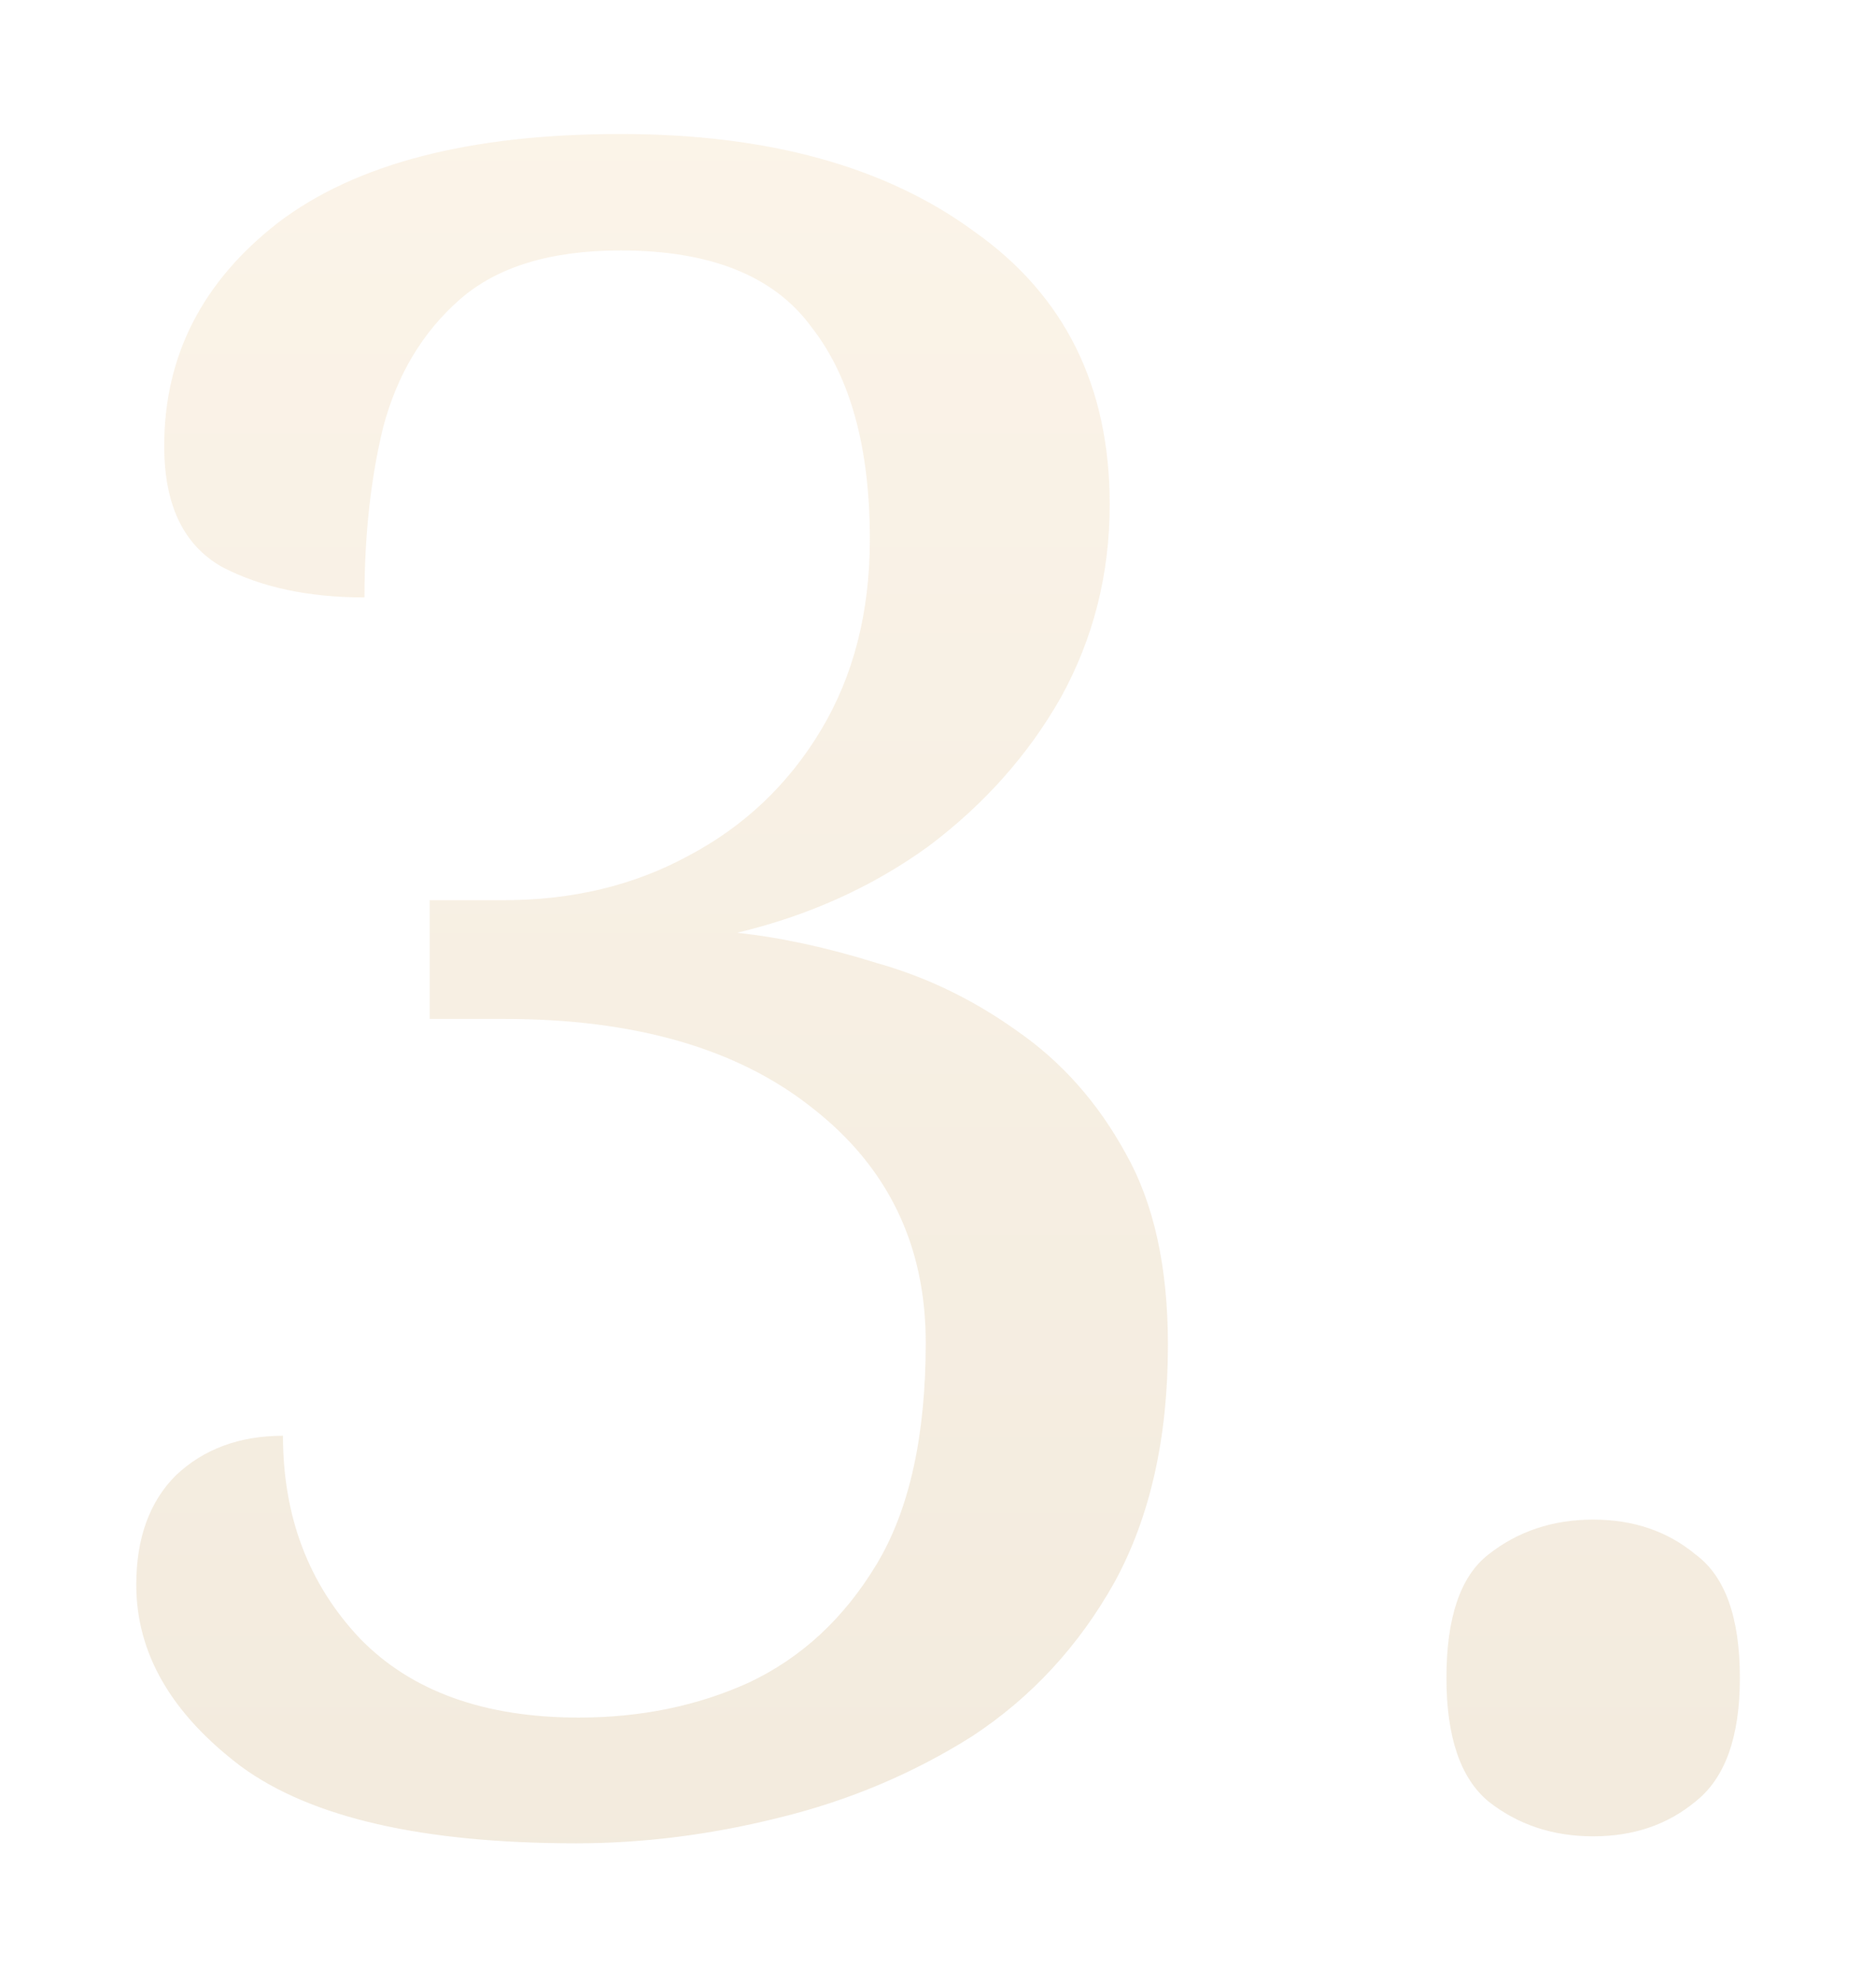 <?xml version="1.0" encoding="UTF-8"?> <svg xmlns="http://www.w3.org/2000/svg" width="232" height="245" viewBox="0 0 232 245" fill="none"> <g opacity="0.2" filter="url(#filter0_d)"> <path d="M69.198 225.88C50.191 225.88 36.367 222.712 27.727 216.376C19.087 209.848 14.767 202.36 14.767 193.912C14.767 188.152 16.398 183.64 19.663 180.376C23.119 177.112 27.535 175.48 32.91 175.48C32.91 185.464 36.078 193.816 42.414 200.536C48.751 207.064 57.775 210.328 69.487 210.328C77.166 210.328 84.174 208.888 90.51 206.008C97.038 202.936 102.319 198.04 106.351 191.32C110.383 184.6 112.399 175.48 112.399 163.96C112.399 151.864 107.695 142.168 98.287 134.872C89.07 127.576 76.398 123.928 60.27 123.928H51.054V109.24H60.27C68.719 109.24 76.302 107.416 83.022 103.768C89.934 100.12 95.406 94.936 99.439 88.216C103.471 81.496 105.487 73.624 105.487 64.6C105.487 53.272 103.087 44.536 98.287 38.392C93.678 32.056 85.806 28.888 74.671 28.888C66.031 28.888 59.407 30.904 54.798 34.936C50.191 38.968 47.023 44.248 45.294 50.776C43.758 57.112 42.99 64.12 42.99 71.8C36.078 71.8 30.223 70.552 25.422 68.056C20.622 65.368 18.223 60.376 18.223 53.08C18.223 41.944 22.927 32.728 32.334 25.432C41.934 18.136 56.047 14.488 74.671 14.488C92.91 14.488 107.503 18.52 118.447 26.584C129.583 34.456 135.151 45.688 135.151 60.28C135.151 68.92 133.135 76.888 129.103 84.184C125.071 91.288 119.599 97.432 112.687 102.616C105.775 107.608 97.903 111.16 89.07 113.272C94.447 113.848 100.207 115.096 106.351 117.016C112.495 118.744 118.255 121.528 123.631 125.368C129.199 129.208 133.711 134.296 137.167 140.632C140.623 146.776 142.351 154.648 142.351 164.248C142.351 175.768 140.143 185.56 135.727 193.624C131.311 201.496 125.455 207.832 118.159 212.632C110.863 217.24 102.895 220.6 94.254 222.712C85.806 224.824 77.454 225.88 69.198 225.88ZM194.938 225.016C189.946 225.016 185.626 223.576 181.978 220.696C178.522 217.816 176.794 212.728 176.794 205.432C176.794 197.944 178.522 192.856 181.978 190.168C185.626 187.288 189.946 185.848 194.938 185.848C199.93 185.848 204.154 187.288 207.61 190.168C211.258 192.856 213.082 197.944 213.082 205.432C213.082 212.728 211.258 217.816 207.61 220.696C204.154 223.576 199.93 225.016 194.938 225.016Z" fill="url(#paint0_linear)"></path> </g> <defs> <filter id="filter0_d" x="0.698" y="0.42" width="230.62" height="243.697" filterUnits="userSpaceOnUse" color-interpolation-filters="sRGB"> <feFlood flood-opacity="0" result="BackgroundImageFix"></feFlood> <feColorMatrix in="SourceAlpha" type="matrix" values="0 0 0 0 0 0 0 0 0 0 0 0 0 0 0 0 0 0 127 0"></feColorMatrix> <feOffset dx="2.084" dy="2.084"></feOffset> <feGaussianBlur stdDeviation="8.076"></feGaussianBlur> <feColorMatrix type="matrix" values="0 0 0 0 1 0 0 0 0 0.777 0 0 0 0 0.458 0 0 0 0.48 0"></feColorMatrix> <feBlend mode="normal" in2="BackgroundImageFix" result="effect1_dropShadow"></feBlend> <feBlend mode="normal" in="SourceGraphic" in2="effect1_dropShadow" result="shape"></feBlend> </filter> <linearGradient id="paint0_linear" x1="114.5" y1="-85" x2="114.5" y2="307" gradientUnits="userSpaceOnUse"> <stop stop-color="#FFDBA7"></stop> <stop offset="1" stop-color="#B08944"></stop> </linearGradient> </defs> </svg> 
